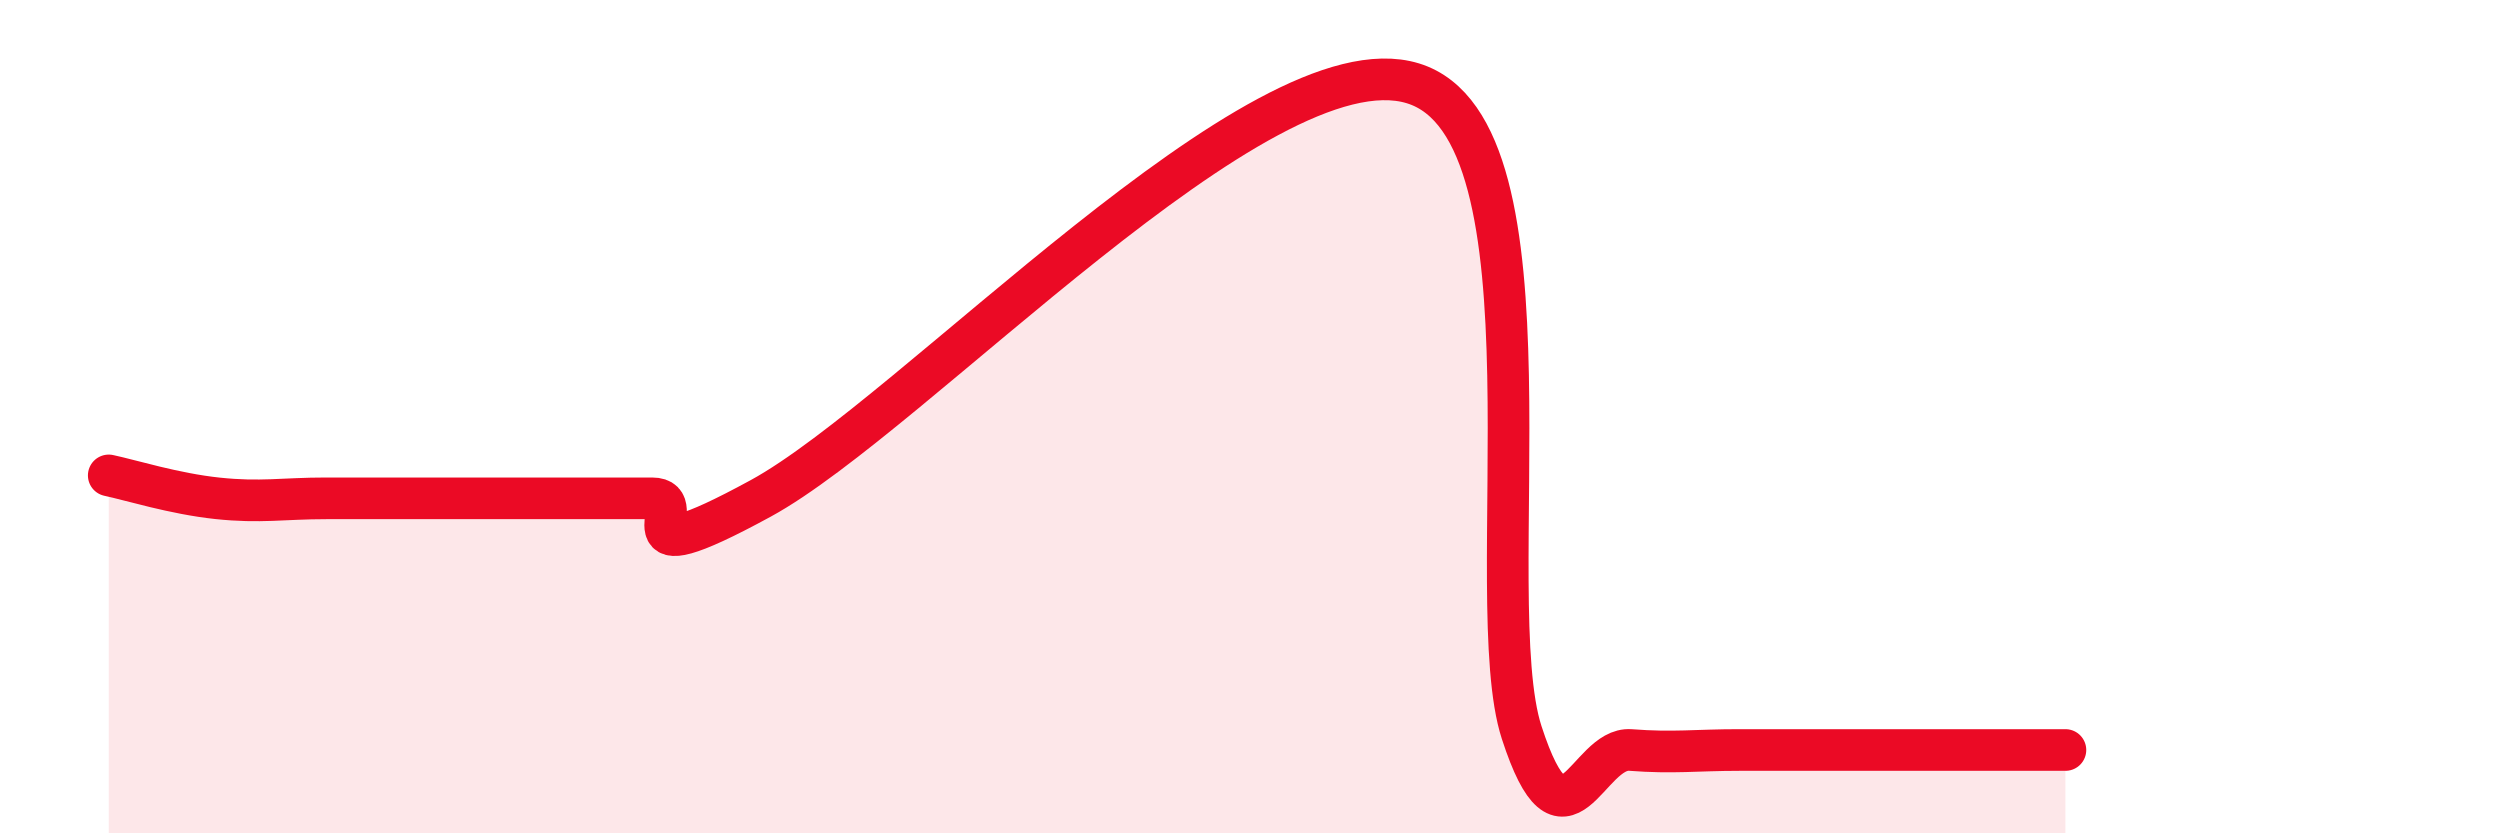 
    <svg width="60" height="20" viewBox="0 0 60 20" xmlns="http://www.w3.org/2000/svg">
      <path
        d="M 2.61,11.41 C 3.13,11.52 4.18,11.85 5.22,11.96 C 6.26,12.07 6.79,11.96 7.83,11.96 C 8.87,11.96 9.39,11.96 10.43,11.96 C 11.47,11.96 12,11.96 13.04,11.96 C 14.08,11.96 14.61,11.96 15.65,11.96 C 16.69,11.96 14.61,13.95 18.26,11.96 C 21.91,9.97 30.26,0.88 33.91,2 C 37.56,3.12 35.48,14.38 36.52,17.58 C 37.56,20.78 38.09,17.92 39.13,18 C 40.17,18.08 40.7,18 41.74,18 C 42.78,18 43.31,18 44.35,18 C 45.39,18 45.92,18 46.96,18 C 48,18 49.05,18 49.57,18L49.57 20L2.61 20Z"
        fill="#EB0A25"
        opacity="0.1"
        stroke-linecap="round"
        stroke-linejoin="round"
      />
      <path
        d="M 2.61,11.41 C 3.13,11.52 4.18,11.85 5.22,11.96 C 6.26,12.07 6.79,11.96 7.83,11.96 C 8.87,11.96 9.39,11.96 10.43,11.96 C 11.47,11.96 12,11.96 13.04,11.96 C 14.08,11.96 14.61,11.96 15.65,11.96 C 16.69,11.96 14.61,13.95 18.26,11.96 C 21.91,9.97 30.26,0.88 33.91,2 C 37.56,3.12 35.48,14.38 36.52,17.58 C 37.56,20.78 38.09,17.92 39.13,18 C 40.17,18.08 40.7,18 41.74,18 C 42.78,18 43.31,18 44.35,18 C 45.39,18 45.92,18 46.96,18 C 48,18 49.05,18 49.57,18"
        stroke="#EB0A25"
        stroke-width="1"
        fill="none"
        stroke-linecap="round"
        stroke-linejoin="round"
      />
    </svg>
  